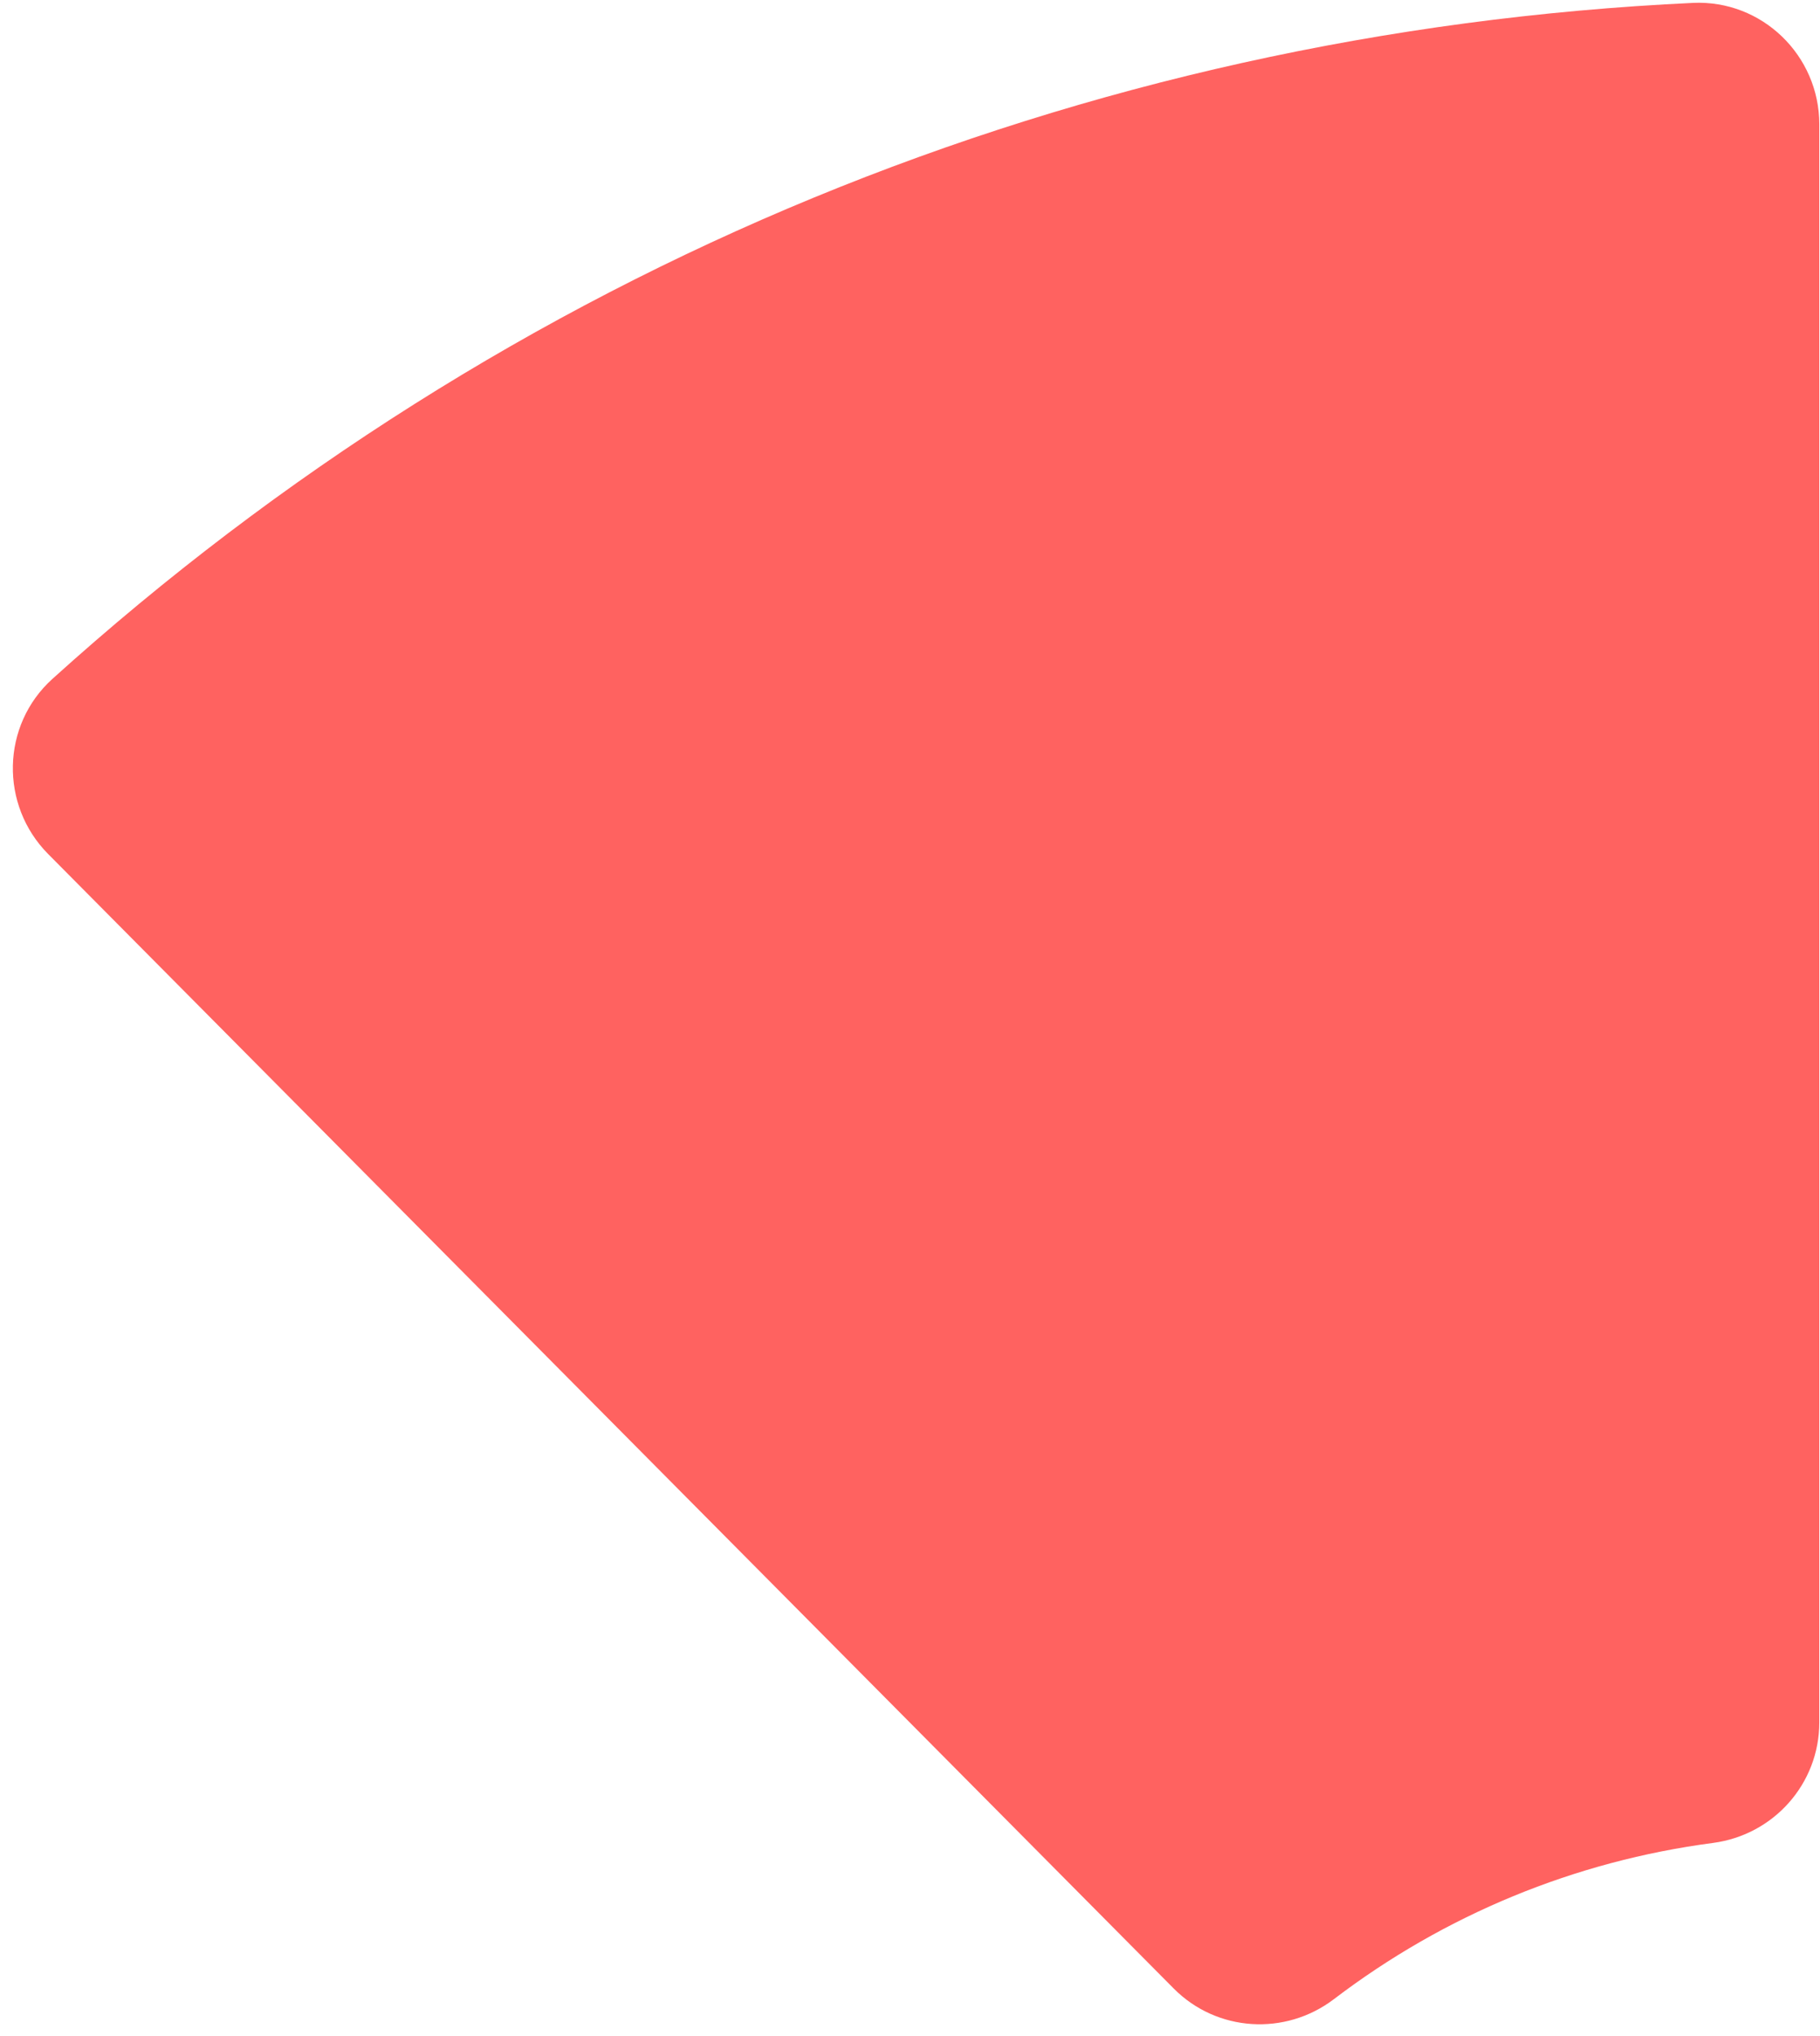 <?xml version="1.0" encoding="UTF-8" standalone="no"?><svg xmlns="http://www.w3.org/2000/svg" xmlns:xlink="http://www.w3.org/1999/xlink" fill="#ff6260" height="221.8" preserveAspectRatio="xMidYMid meet" version="1" viewBox="-1.4 -0.3 198.3 221.8" width="198.3" zoomAndPan="magnify"><g><g id="change1_1"><path d="M126.483,216.306L3.852,92.734c-5.294-5.335-5.12-14.042,.457-19.081C53.818,28.923,116.405,3.139,183.058,.015c7.508-.352,13.765,5.706,13.765,13.222V187.329c0,6.668-4.969,12.249-11.58,13.119-15.058,1.98-29.217,7.813-41.299,17.013-5.305,4.039-12.763,3.578-17.46-1.155Z"/></g></g></svg>